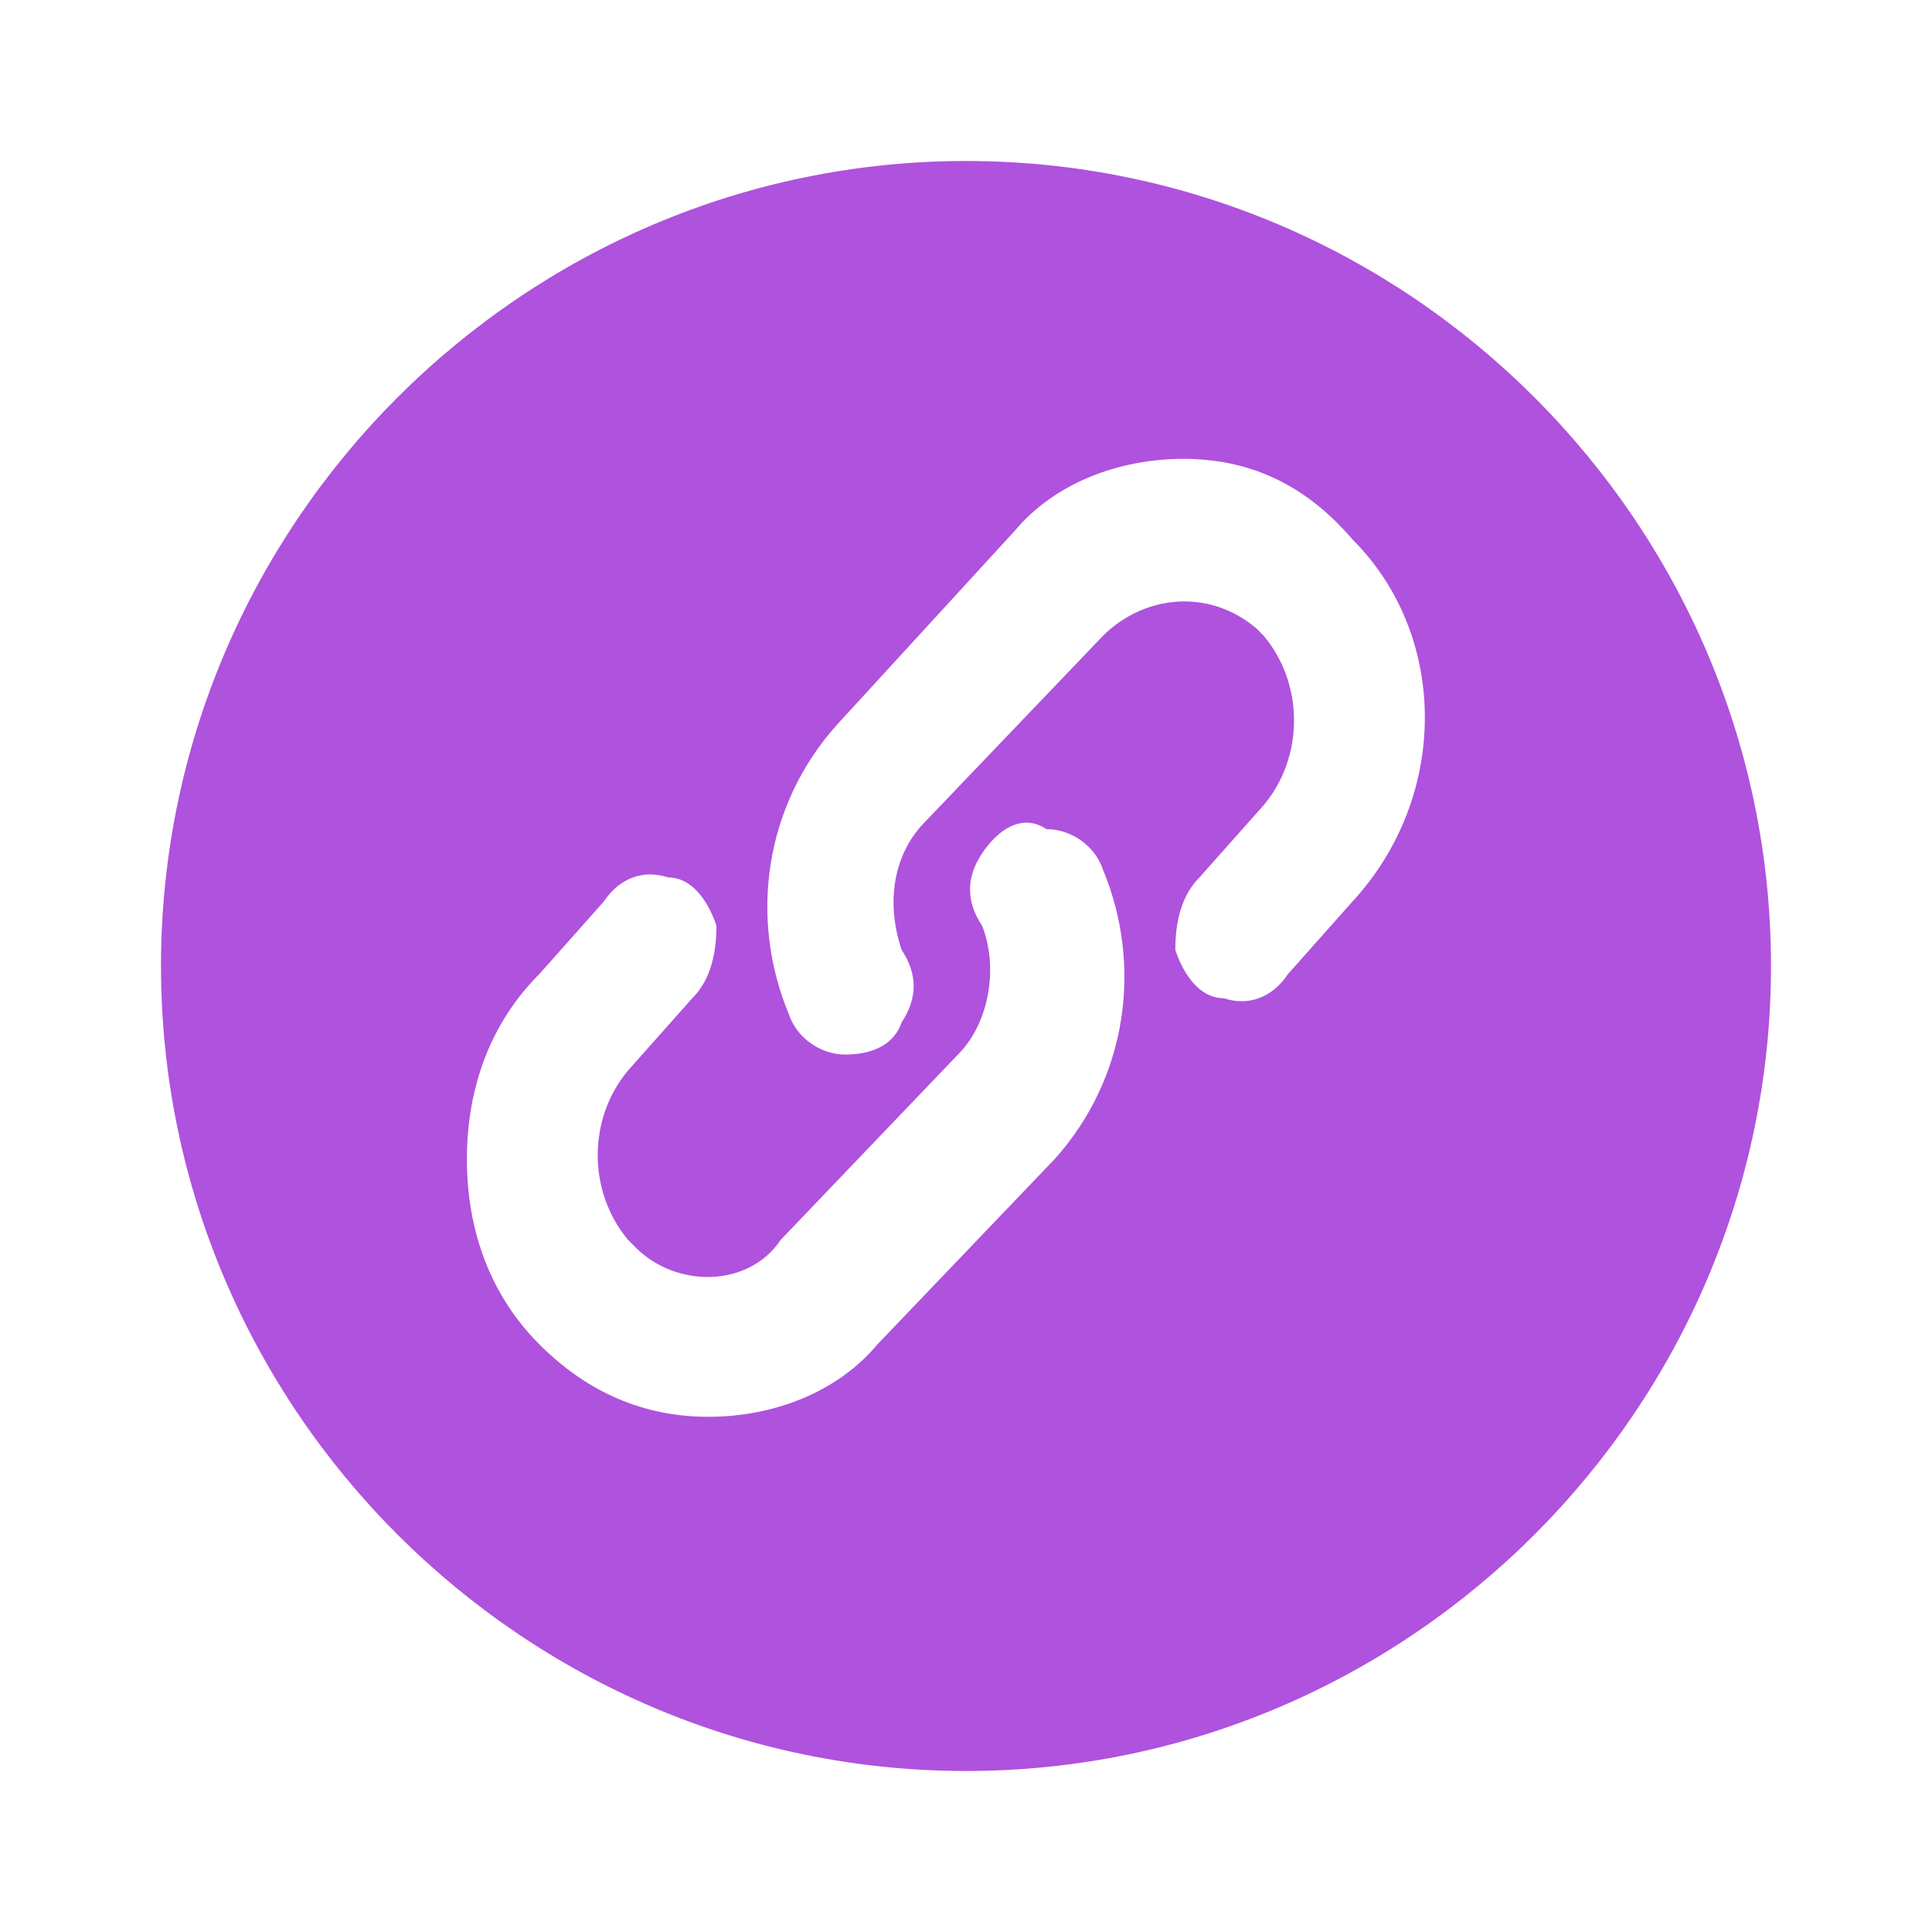 
<!-- Generator: Adobe Illustrator 24.0.1, SVG Export Plug-In  -->
<svg version="1.1" xmlns="http://www.w3.org/2000/svg" xmlns:xlink="http://www.w3.org/1999/xlink" x="0px" y="0px" width="24px"
     height="24px" viewBox="0 0 24 24" style="enable-background:new 0 0 24 24;" xml:space="preserve">
<style type="text/css">
	.st0{fill:none;}
	.st1{fill:#AF52DE;}
</style>
  <defs>
</defs>
  <g>
	<g>
		<rect class="st0" width="24" height="24"/>
	</g>
    <path class="st1" d="M12,2c5.5,0,10,4.5,10,10s-4.5,10-10,10C6.5,22,2,17.5,2,12C2,6.5,6.5,2,12,2z M12.2,10.6
		c-0.2,0.3-0.2,0.6,0,0.9c0.2,0.5,0.1,1.2-0.3,1.6l-2.2,2.3C9.3,16,8.4,16,7.9,15.5c0,0-0.1-0.1-0.1-0.1c-0.5-0.6-0.5-1.5,0-2.1
		l0.8-0.9l0,0c0.2-0.2,0.3-0.5,0.3-0.9c-0.1-0.3-0.3-0.6-0.6-0.6c-0.3-0.1-0.6,0-0.8,0.3l0,0l-0.8,0.9c-0.6,0.6-0.9,1.4-0.9,2.3
		c0,0.9,0.3,1.7,0.9,2.3s1.3,0.9,2.1,0.9c0.8,0,1.6-0.3,2.1-0.9l2.2-2.3c0.9-1,1.1-2.4,0.6-3.6l0,0c0,0,0,0,0,0
		c-0.1-0.3-0.4-0.5-0.7-0.5C12.7,10.1,12.4,10.3,12.2,10.6L12.2,10.6z M14.7,5.7c-0.8,0-1.6,0.3-2.1,0.9L10.4,9
		c-0.9,1-1.1,2.4-0.6,3.6l0,0c0,0,0,0,0,0c0.1,0.3,0.4,0.5,0.7,0.5c0.3,0,0.6-0.1,0.7-0.4c0.2-0.3,0.2-0.6,0-0.9
		c-0.2-0.6-0.1-1.2,0.3-1.6l2.2-2.3c0.5-0.5,1.3-0.6,1.9-0.1c0,0,0.1,0.1,0.1,0.1c0.5,0.6,0.5,1.5,0,2.1l-0.8,0.9l0,0
		c-0.2,0.2-0.3,0.5-0.3,0.9c0.1,0.3,0.3,0.6,0.6,0.6c0.3,0.1,0.6,0,0.8-0.3l0,0l0.8-0.9c1.2-1.3,1.2-3.3,0-4.5
		C16.2,6,15.5,5.7,14.7,5.7z"/>
</g>
</svg>
